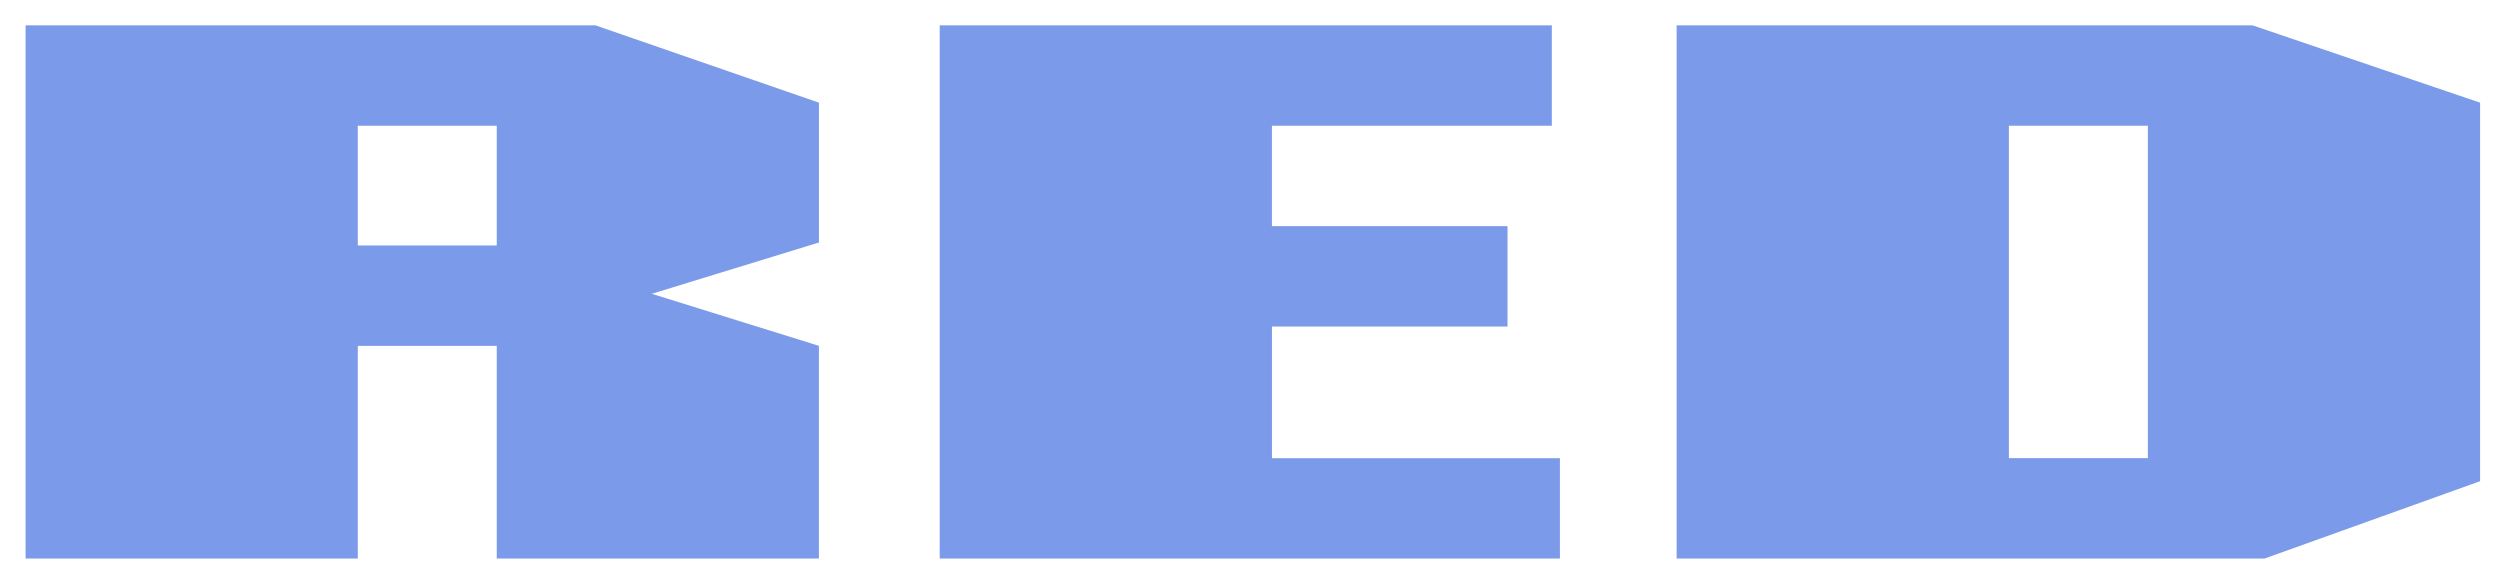 <svg width="86" height="20" fill="none" xmlns="http://www.w3.org/2000/svg"><g clip-path="url(#a)" fill="#7B9AEA"><path d="M12.308 8.444h4.78V4.326h-4.78v4.118Zm15.863-.102-5.75 1.765 5.75 1.79v7.317H17.088v-7.317h-4.78v7.317H.88V.872h19.603l7.689 2.66v4.81Zm25.212-4.017h-9.628V7.78h8.104v3.453h-8.104v4.528h9.906v3.453H32.326V.872h21.057v3.453ZM69.106 15.76h4.78V4.325h-4.78V15.76Zm16.209.793-7.412 2.66H57.676V.872h19.811l7.828 2.66v13.021Z"/></g><defs><clipPath id="a"><path fill="#fff" transform="translate(.879 .872)" d="M0 0h84.456v18.36H0z"/></clipPath></defs></svg>